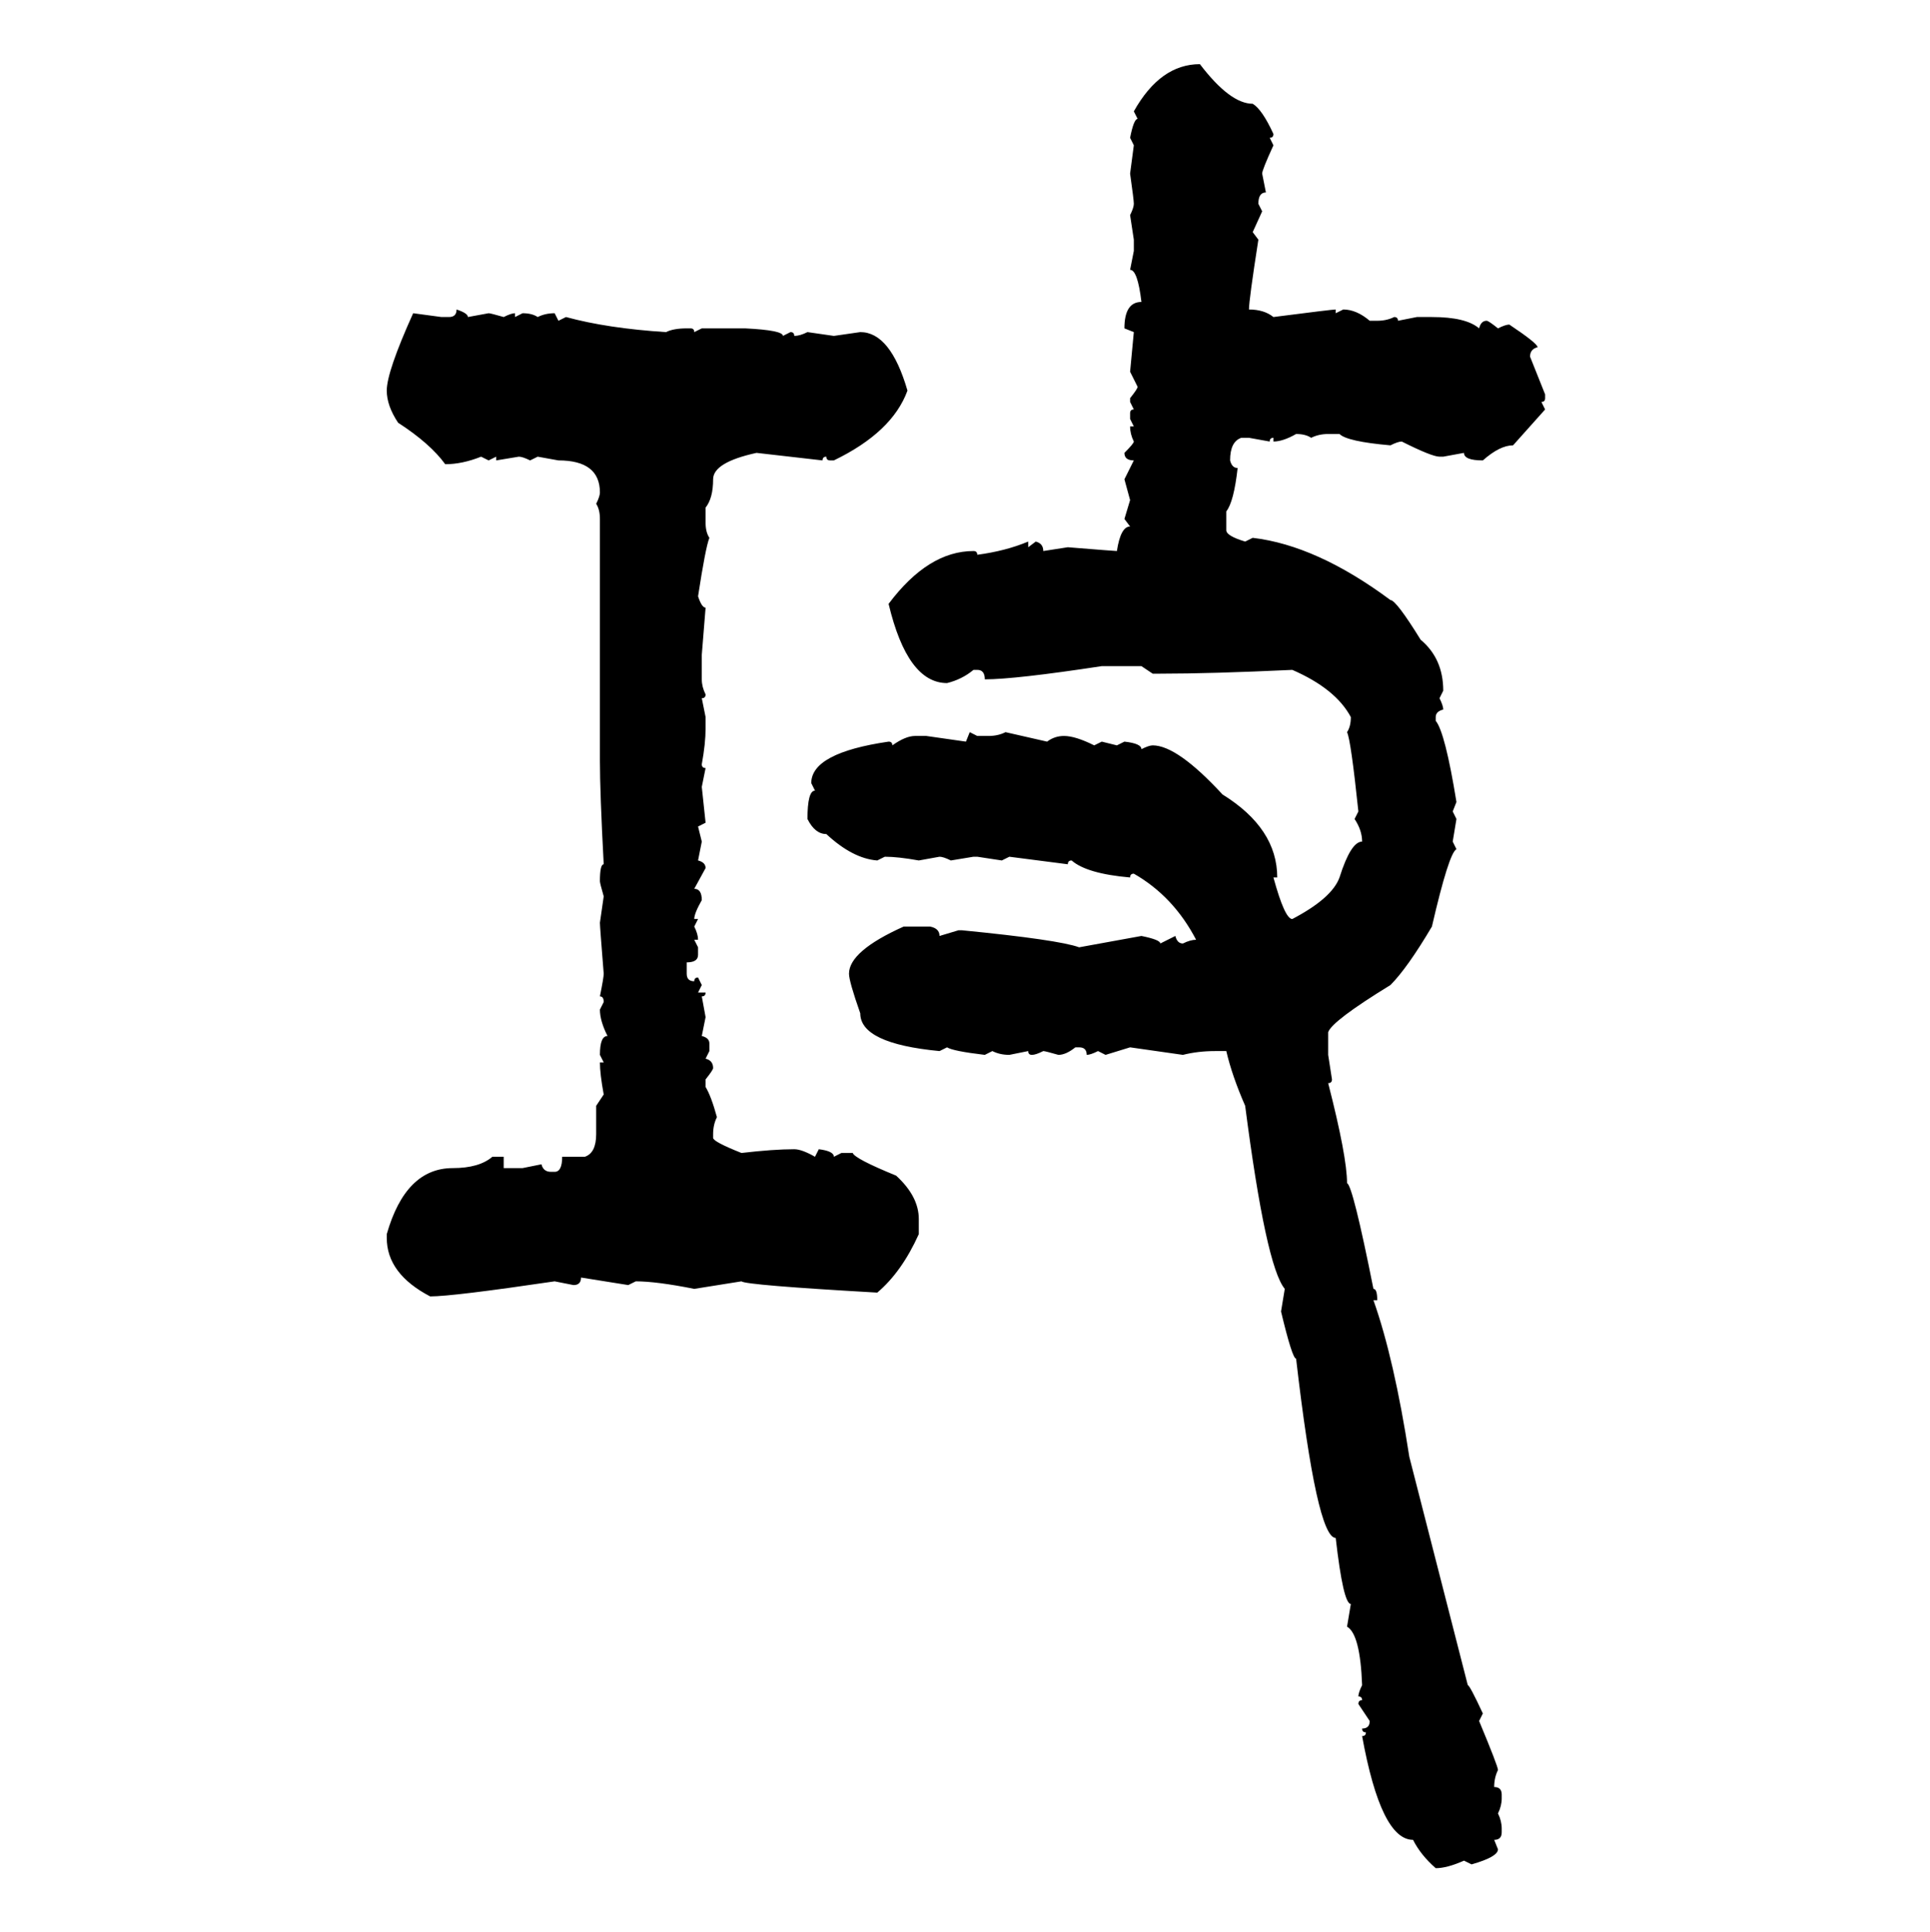 <svg xmlns="http://www.w3.org/2000/svg" xmlns:xlink="http://www.w3.org/1999/xlink" width="299.707" height="300"><path d="M186.33 9.96L186.33 9.96Q191.02 16.11 194.53 16.11L194.53 16.11Q196.00 16.99 197.75 20.80L197.75 20.80Q197.75 21.39 197.17 21.39L197.17 21.39L197.75 22.56Q196.00 26.37 196.00 26.95L196.00 26.95L196.58 29.88Q195.41 29.88 195.41 31.64L195.41 31.64L196.00 32.81L194.53 36.04L195.41 37.21Q193.95 46.58 193.95 48.05L193.95 48.05Q196.29 48.05 197.75 49.22L197.75 49.22Q206.84 48.05 207.42 48.05L207.42 48.05L207.42 48.63L208.59 48.05Q210.64 48.05 212.70 49.80L212.70 49.80L213.87 49.80Q215.33 49.80 216.50 49.22L216.50 49.22Q217.09 49.22 217.09 49.80L217.09 49.80L220.02 49.22L222.36 49.22Q227.64 49.22 229.69 50.98L229.69 50.98Q229.98 49.80 230.86 49.80L230.86 49.80Q231.15 49.80 232.62 50.98L232.62 50.98Q233.79 50.39 234.38 50.39L234.38 50.39Q238.77 53.32 238.77 53.91L238.77 53.91Q237.60 54.20 237.60 55.37L237.60 55.37L239.94 61.23L239.94 61.82Q239.94 62.40 239.36 62.40L239.36 62.40L239.94 63.57L234.96 69.14Q232.91 69.14 230.27 71.48L230.27 71.48Q227.34 71.48 227.34 70.31L227.34 70.31L224.12 70.90L223.54 70.90Q222.36 70.90 217.68 68.55L217.68 68.55Q217.09 68.55 215.92 69.14L215.92 69.14Q209.18 68.55 208.01 67.38L208.01 67.38L206.25 67.38Q204.79 67.38 203.61 67.97L203.61 67.97Q202.73 67.38 201.27 67.38L201.27 67.38Q199.22 68.55 197.75 68.55L197.75 68.55L197.75 67.97Q197.17 67.97 197.17 68.55L197.17 68.55L193.95 67.97L192.77 67.97Q191.02 68.55 191.02 71.48L191.02 71.48Q191.31 72.66 192.19 72.66L192.19 72.66Q191.60 77.93 190.43 79.39L190.43 79.39L190.43 82.32Q190.43 83.20 193.36 84.08L193.36 84.08L194.53 83.50Q204.49 84.67 215.92 93.16L215.92 93.16Q216.80 93.16 220.61 99.32L220.61 99.32Q224.12 102.25 224.12 107.23L224.12 107.23L223.54 108.40Q224.12 109.57 224.12 110.16L224.12 110.16Q222.95 110.45 222.95 111.33L222.95 111.33L222.95 111.91Q224.41 113.67 226.17 124.51L226.17 124.51L225.59 125.98L226.17 127.15L225.59 130.66L226.17 131.84Q225 132.42 222.36 143.85L222.36 143.85Q218.55 150.29 215.92 152.93L215.92 152.93Q206.84 158.50 206.25 160.25L206.25 160.25L206.25 163.77L206.84 167.58Q206.84 168.16 206.25 168.16L206.25 168.16Q209.18 179.59 209.18 183.69L209.18 183.69Q210.06 183.98 213.28 200.10L213.28 200.10Q213.87 200.10 213.87 201.86L213.87 201.86L213.28 201.86Q216.50 210.94 218.85 226.17L218.85 226.17L227.93 261.62Q228.22 261.62 230.27 266.02L230.27 266.02L229.69 267.19Q232.62 274.22 232.62 274.80L232.62 274.80Q232.03 275.98 232.03 277.44L232.03 277.44Q233.20 277.44 233.20 278.61L233.20 278.61L233.20 279.20Q233.20 280.37 232.62 281.54L232.62 281.54Q233.20 282.71 233.20 283.89L233.20 283.89L233.20 284.47Q233.20 285.64 232.03 285.64L232.03 285.64L232.62 287.11Q232.62 288.28 228.52 289.45L228.52 289.45L227.34 288.87Q224.71 290.04 222.95 290.04L222.95 290.04Q220.61 287.99 219.43 285.64L219.43 285.64Q214.45 285.64 211.52 269.53L211.52 269.53Q212.11 269.53 212.11 268.95L212.11 268.95Q211.52 268.95 211.52 268.36L211.52 268.36Q212.70 268.36 212.70 267.19L212.70 267.19L210.94 264.55Q210.94 263.96 211.52 263.96L211.52 263.96Q211.52 263.38 210.94 263.38L210.94 263.38Q210.94 262.79 211.52 261.62L211.52 261.62Q211.23 253.71 209.18 252.54L209.18 252.54L209.77 249.02Q208.59 249.02 207.42 238.77L207.42 238.77Q204.49 238.77 201.27 210.94L201.27 210.94Q200.68 210.94 198.93 203.61L198.93 203.61L199.51 200.10Q196.58 196.58 193.36 171.68L193.36 171.68Q191.31 166.99 190.43 163.18L190.43 163.18L188.67 163.18Q186.04 163.18 183.69 163.77L183.69 163.77L175.49 162.60L171.68 163.77L170.51 163.18Q169.34 163.77 168.75 163.77L168.75 163.77Q168.75 162.60 167.58 162.60L167.58 162.60L166.99 162.60Q165.53 163.77 164.36 163.77L164.36 163.77Q162.30 163.18 162.01 163.18L162.01 163.18Q160.84 163.77 160.25 163.77L160.25 163.77Q159.67 163.77 159.67 163.18L159.67 163.18L156.74 163.77Q155.27 163.77 154.10 163.18L154.10 163.18L152.93 163.77Q147.95 163.18 147.07 162.60L147.07 162.60L145.90 163.18Q133.59 162.01 133.59 157.32L133.59 157.32Q131.84 152.34 131.84 151.17L131.84 151.17Q131.84 147.66 140.33 143.85L140.33 143.85L144.43 143.85Q145.90 144.14 145.90 145.31L145.90 145.31L148.83 144.43L149.41 144.43Q164.36 145.90 167.58 147.07L167.58 147.07L177.25 145.31Q180.18 145.90 180.18 146.48L180.18 146.48L182.52 145.31Q182.81 146.48 183.69 146.48L183.69 146.48Q184.86 145.90 185.74 145.90L185.74 145.90Q182.23 139.16 176.07 135.64L176.07 135.64Q175.49 135.64 175.49 136.23L175.49 136.23Q168.75 135.64 166.41 133.59L166.41 133.59Q165.82 133.59 165.82 134.18L165.82 134.18L156.74 133.01L155.57 133.59L151.76 133.01L151.17 133.01L147.66 133.59Q146.48 133.01 145.90 133.01L145.90 133.01L142.68 133.59Q139.45 133.01 137.40 133.01L137.40 133.01L136.23 133.59Q132.42 133.30 128.32 129.49L128.32 129.49Q126.56 129.49 125.39 127.15L125.39 127.15Q125.39 122.75 126.56 122.75L126.56 122.75L125.98 121.58Q125.98 116.89 137.99 115.14L137.99 115.14Q138.57 115.14 138.57 115.72L138.57 115.72Q140.63 114.26 142.09 114.26L142.09 114.26L143.85 114.26L150 115.14L150.59 113.67L151.76 114.26L153.52 114.26Q154.98 114.26 156.15 113.67L156.15 113.67L162.60 115.14Q163.77 114.26 165.23 114.26L165.23 114.26Q166.99 114.26 169.92 115.72L169.92 115.72L171.09 115.14L173.44 115.72L174.61 115.14Q177.25 115.43 177.25 116.31L177.25 116.31Q178.42 115.72 179.00 115.72L179.00 115.72Q182.81 115.72 189.84 123.34L189.84 123.34Q198.34 128.61 198.34 136.23L198.34 136.23L197.75 136.23Q199.51 142.68 200.68 142.68L200.68 142.68Q206.84 139.45 208.01 136.23L208.01 136.23Q209.77 130.66 211.52 130.66L211.52 130.66Q211.52 128.91 210.35 127.15L210.35 127.15L210.94 125.98Q209.77 114.84 209.18 113.67L209.18 113.67Q209.77 112.79 209.77 111.33L209.77 111.33Q207.42 106.93 200.68 104.00L200.68 104.00Q188.09 104.59 180.18 104.59L180.18 104.59L179.00 104.59L177.25 103.42L171.09 103.42Q157.62 105.47 152.93 105.47L152.93 105.47Q152.93 104.00 151.76 104.00L151.76 104.00L151.17 104.00Q149.41 105.47 147.07 106.05L147.07 106.05Q140.92 106.05 137.99 93.75L137.99 93.75Q144.14 85.55 151.17 85.55L151.17 85.55Q151.76 85.55 151.76 86.13L151.76 86.13Q156.15 85.55 159.67 84.08L159.67 84.08L159.67 84.96L160.84 84.08Q162.01 84.38 162.01 85.55L162.01 85.55L165.82 84.96Q173.14 85.55 173.44 85.55L173.44 85.55Q174.02 81.74 175.49 81.74L175.49 81.74L174.61 80.57L175.49 77.64L174.61 74.41L176.07 71.48Q174.61 71.48 174.61 70.31L174.61 70.31Q176.07 68.85 176.07 68.55L176.07 68.55Q175.49 67.38 175.49 66.21L175.49 66.21L176.07 66.21L175.49 65.04L175.49 64.16Q175.49 63.57 176.07 63.57L176.07 63.57L175.49 62.40L175.49 61.82Q176.66 60.35 176.66 60.06L176.66 60.06L175.49 57.71L176.07 51.56L174.61 50.98Q174.61 46.88 177.25 46.88L177.25 46.88Q176.66 41.89 175.49 41.89L175.49 41.89L176.07 38.96L176.07 37.21L175.49 33.40Q176.07 32.23 176.07 31.64L176.07 31.64Q176.07 31.05 175.49 26.95L175.49 26.95L176.07 22.56L175.49 21.39Q176.07 18.46 176.66 18.46L176.66 18.46L176.07 17.29Q180.18 9.96 186.33 9.96ZM70.90 48.05L70.90 48.05Q72.66 48.63 72.66 49.22L72.66 49.22L75.88 48.63Q76.17 48.63 78.22 49.22L78.22 49.22Q79.39 48.63 79.98 48.63L79.98 48.63L79.98 49.22L81.15 48.63Q82.62 48.63 83.50 49.22L83.50 49.22Q84.67 48.63 86.13 48.63L86.13 48.63L86.72 49.80L87.89 49.22Q94.34 50.98 103.42 51.56L103.42 51.56Q104.59 50.98 106.64 50.98L106.64 50.98L107.23 50.98Q107.81 50.98 107.81 51.56L107.81 51.56L108.98 50.98L115.72 50.98Q121.58 51.27 121.58 52.15L121.58 52.15L122.75 51.56Q123.34 51.56 123.34 52.15L123.34 52.15Q124.22 52.15 125.39 51.56L125.39 51.56L129.49 52.15L133.59 51.56Q138.28 51.56 140.92 60.64L140.92 60.64Q138.57 67.09 129.49 71.48L129.49 71.48L128.91 71.48Q128.32 71.48 128.32 70.90L128.32 70.90Q127.73 70.90 127.73 71.48L127.73 71.48L117.48 70.31Q110.74 71.78 110.74 74.41L110.74 74.41Q110.74 77.34 109.57 78.81L109.57 78.81L109.57 81.15Q109.57 82.62 110.16 83.50L110.16 83.50Q109.57 84.96 108.40 92.58L108.40 92.58Q108.98 94.34 109.57 94.34L109.57 94.34L108.98 101.66L108.98 105.47Q108.98 106.64 109.57 107.81L109.57 107.81Q109.57 108.40 108.98 108.40L108.98 108.40L109.57 111.33L109.57 113.09Q109.57 115.43 108.98 118.65L108.98 118.65Q108.98 119.24 109.57 119.24L109.57 119.24L108.98 122.17L109.57 127.73L108.40 128.32L108.98 130.66L108.40 133.59Q109.57 133.89 109.57 134.77L109.57 134.77L107.81 137.99Q108.98 137.99 108.98 139.75L108.98 139.75Q107.81 141.80 107.81 142.68L107.81 142.68L108.40 142.68L107.81 143.85Q108.40 145.02 108.40 145.90L108.40 145.90L107.81 145.90L108.40 147.07L108.40 148.24Q108.40 149.41 106.64 149.41L106.64 149.41L106.64 151.17Q106.64 152.34 107.81 152.34L107.81 152.34Q107.81 151.76 108.40 151.76L108.40 151.76L108.98 152.93L108.40 154.10L109.57 154.10Q109.57 154.69 108.98 154.69L108.98 154.69L109.57 157.91L108.98 160.84Q110.16 161.13 110.16 162.01L110.16 162.01L110.16 163.18L109.57 164.36Q110.74 164.65 110.74 165.82L110.74 165.82Q110.74 166.11 109.57 167.58L109.57 167.58L109.57 168.75Q110.45 170.21 111.33 173.44L111.33 173.44Q110.74 174.61 110.74 176.07L110.74 176.07L110.74 176.66Q110.74 177.25 115.14 179.00L115.14 179.00Q120.12 178.42 123.34 178.42L123.34 178.42Q124.51 178.42 126.56 179.59L126.56 179.59L127.15 178.42Q129.49 178.71 129.49 179.59L129.49 179.59L130.66 179.00L132.42 179.00Q132.71 179.88 139.16 182.52L139.16 182.52Q142.68 185.74 142.68 189.26L142.68 189.26L142.68 191.60Q140.04 197.46 136.23 200.68L136.23 200.68Q115.72 199.51 115.14 198.93L115.14 198.93Q113.38 199.22 107.81 200.10L107.81 200.10Q101.95 198.93 98.73 198.93L98.73 198.93L97.56 199.51L90.23 198.34Q90.23 199.51 89.06 199.51L89.06 199.51L86.13 198.93Q70.31 201.27 66.80 201.27L66.80 201.27Q60.06 197.75 60.06 192.19L60.06 192.19L60.06 191.60Q62.99 181.35 70.31 181.35L70.31 181.35Q74.41 181.35 76.46 179.59L76.46 179.59L78.22 179.59L78.22 181.35L81.15 181.35L84.08 180.76Q84.38 181.93 85.55 181.93L85.55 181.93L86.13 181.93Q87.30 181.93 87.30 179.59L87.30 179.59L90.82 179.59Q92.58 179.00 92.58 176.07L92.58 176.07L92.58 171.68L93.75 169.92Q93.16 166.70 93.16 164.94L93.16 164.94L93.75 164.94L93.16 163.77Q93.16 160.84 94.34 160.84L94.34 160.84Q93.16 158.50 93.16 156.74L93.16 156.74L93.75 155.57Q93.75 154.69 93.16 154.69L93.16 154.69Q93.75 151.76 93.75 151.17L93.75 151.17Q93.16 143.85 93.16 143.26L93.16 143.26L93.75 139.16Q93.16 137.11 93.16 136.82L93.16 136.82Q93.16 134.18 93.75 134.18L93.75 134.18Q93.16 123.05 93.16 118.07L93.16 118.07L93.16 80.57Q93.16 79.10 92.58 78.22L92.58 78.22Q93.16 77.05 93.16 76.46L93.16 76.46Q93.16 71.48 86.72 71.48L86.72 71.48L83.50 70.90L82.32 71.48Q81.15 70.90 80.57 70.90L80.57 70.90L77.05 71.48L77.05 70.90L75.88 71.48L74.71 70.90Q71.78 72.07 69.14 72.07L69.14 72.07Q66.80 68.85 61.82 65.63L61.82 65.63Q60.06 62.99 60.06 60.64L60.06 60.64Q60.06 57.71 64.16 48.63L64.16 48.63L68.55 49.22L69.73 49.22Q70.90 49.22 70.90 48.05Z"/></svg>
